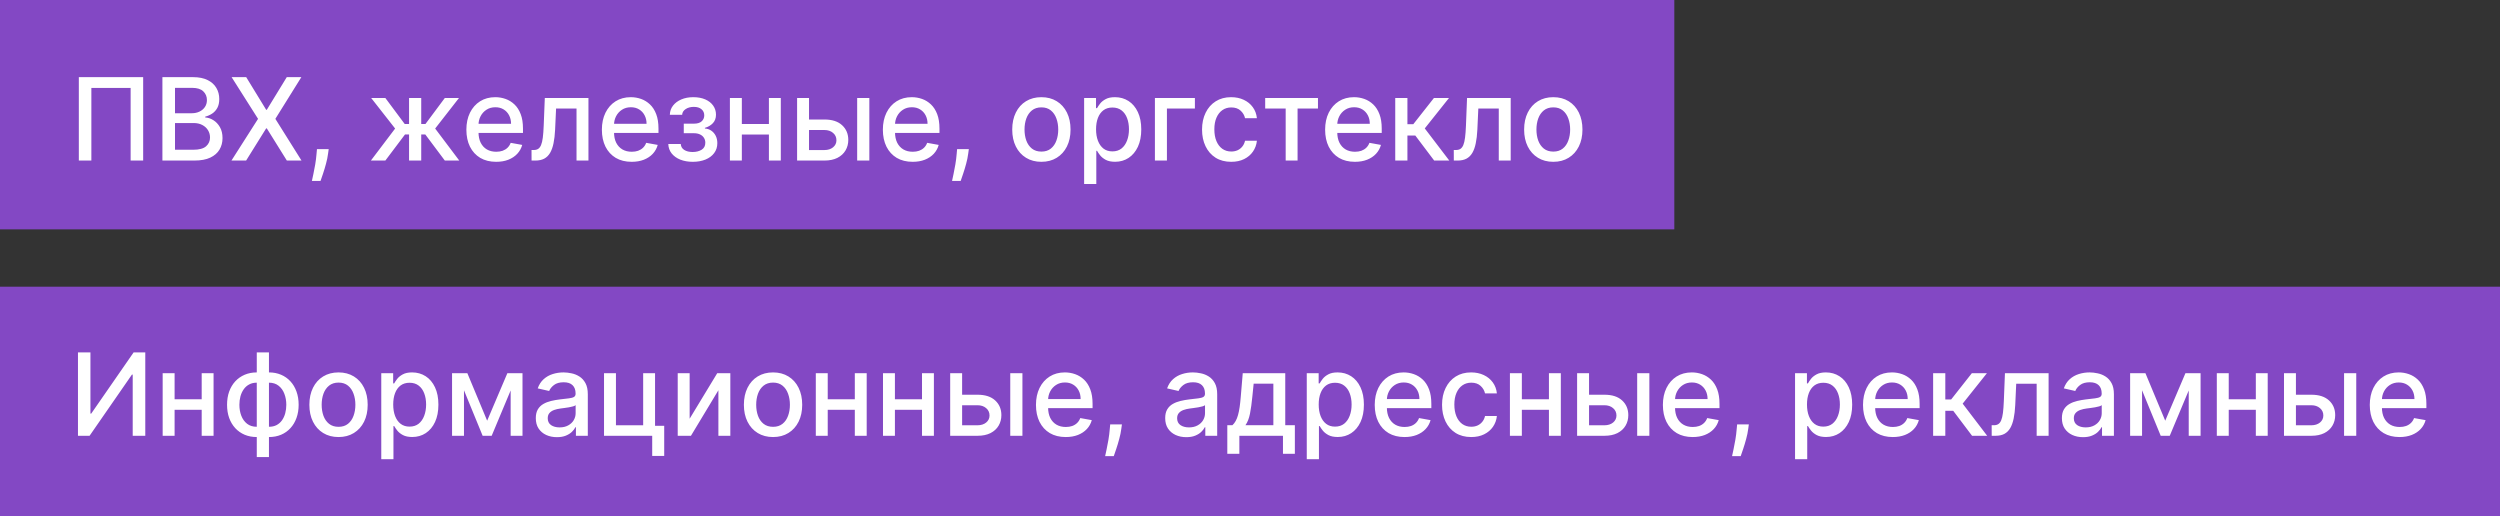 <?xml version="1.0" encoding="UTF-8"?> <svg xmlns="http://www.w3.org/2000/svg" width="218" height="45" viewBox="0 0 218 45" fill="none"><rect x="0" y="0" width="218" height="45" fill="#333333" stroke="none"/><rect width="146" height="20" fill="#8348C4"></rect><rect y="25" width="218" height="20" fill="#8348C4"></rect><path d="M12.484 6.727V14H11.391V7.665H7.967V14H6.874V6.727H12.484ZM14.162 14V6.727H16.826C17.342 6.727 17.769 6.812 18.108 6.983C18.446 7.151 18.7 7.38 18.867 7.668C19.036 7.955 19.12 8.278 19.12 8.638C19.12 8.941 19.064 9.197 18.953 9.405C18.841 9.611 18.692 9.777 18.505 9.902C18.321 10.025 18.117 10.115 17.895 10.172V10.243C18.136 10.255 18.372 10.333 18.601 10.477C18.833 10.619 19.025 10.822 19.177 11.085C19.328 11.347 19.404 11.667 19.404 12.043C19.404 12.415 19.316 12.749 19.141 13.045C18.968 13.338 18.701 13.572 18.338 13.744C17.976 13.915 17.513 14 16.95 14H14.162ZM15.26 13.059H16.843C17.369 13.059 17.745 12.957 17.973 12.754C18.2 12.55 18.314 12.296 18.314 11.99C18.314 11.76 18.256 11.55 18.14 11.358C18.024 11.166 17.858 11.014 17.642 10.9C17.429 10.786 17.176 10.729 16.883 10.729H15.26V13.059ZM15.26 9.874H16.73C16.976 9.874 17.197 9.826 17.394 9.732C17.593 9.637 17.75 9.504 17.866 9.334C17.985 9.161 18.044 8.957 18.044 8.723C18.044 8.422 17.938 8.17 17.728 7.967C17.517 7.763 17.194 7.661 16.758 7.661H15.26V9.874ZM21.469 6.727L23.209 9.572H23.266L25.006 6.727H26.277L24.011 10.364L26.291 14H25.013L23.266 11.195H23.209L21.462 14H20.183L22.502 10.364L20.197 6.727H21.469ZM28.662 13.006L28.608 13.393C28.573 13.677 28.512 13.973 28.427 14.28C28.344 14.591 28.258 14.878 28.168 15.143C28.08 15.409 28.008 15.619 27.951 15.776H27.198C27.229 15.629 27.272 15.43 27.326 15.179C27.381 14.93 27.434 14.652 27.486 14.345C27.538 14.037 27.577 13.723 27.603 13.403L27.639 13.006H28.662ZM32.342 14L34.455 11.209L32.367 8.545H33.603L35.29 10.811H35.67V8.545H36.731V10.811H37.101L38.788 8.545H40.023L37.946 11.209L40.048 14H38.788L37.087 11.727H36.731V14H35.67V11.727H35.315L33.603 14H32.342ZM43.264 14.11C42.726 14.11 42.264 13.995 41.875 13.766C41.489 13.534 41.191 13.208 40.98 12.789C40.772 12.368 40.668 11.874 40.668 11.308C40.668 10.749 40.772 10.257 40.98 9.831C41.191 9.405 41.485 9.072 41.861 8.833C42.24 8.594 42.683 8.474 43.189 8.474C43.497 8.474 43.795 8.525 44.084 8.627C44.373 8.729 44.632 8.889 44.862 9.107C45.092 9.324 45.273 9.607 45.405 9.955C45.538 10.301 45.604 10.721 45.604 11.216V11.592H41.268V10.797H44.564C44.564 10.518 44.507 10.27 44.393 10.055C44.279 9.837 44.12 9.665 43.914 9.54C43.71 9.414 43.471 9.352 43.196 9.352C42.898 9.352 42.638 9.425 42.415 9.572C42.195 9.716 42.025 9.906 41.904 10.14C41.785 10.372 41.726 10.624 41.726 10.896V11.518C41.726 11.882 41.79 12.193 41.918 12.448C42.048 12.704 42.229 12.899 42.461 13.034C42.693 13.167 42.964 13.233 43.275 13.233C43.476 13.233 43.659 13.204 43.825 13.148C43.991 13.088 44.134 13.001 44.255 12.885C44.375 12.769 44.468 12.626 44.532 12.455L45.537 12.636C45.456 12.932 45.312 13.191 45.103 13.414C44.897 13.634 44.638 13.806 44.326 13.929C44.016 14.05 43.662 14.11 43.264 14.11ZM46.352 14L46.349 13.08H46.544C46.696 13.08 46.822 13.048 46.924 12.984C47.028 12.918 47.114 12.807 47.18 12.651C47.246 12.494 47.297 12.279 47.333 12.004C47.368 11.727 47.394 11.379 47.411 10.96L47.507 8.545H51.313V14H50.273V9.462H48.49L48.405 11.315C48.384 11.765 48.337 12.158 48.267 12.494C48.198 12.831 48.097 13.111 47.965 13.336C47.832 13.559 47.662 13.725 47.453 13.837C47.245 13.945 46.992 14 46.693 14H46.352ZM55.08 14.11C54.543 14.11 54.08 13.995 53.692 13.766C53.306 13.534 53.008 13.208 52.797 12.789C52.589 12.368 52.484 11.874 52.484 11.308C52.484 10.749 52.589 10.257 52.797 9.831C53.008 9.405 53.301 9.072 53.678 8.833C54.056 8.594 54.499 8.474 55.006 8.474C55.313 8.474 55.612 8.525 55.901 8.627C56.189 8.729 56.449 8.889 56.678 9.107C56.908 9.324 57.089 9.607 57.222 9.955C57.354 10.301 57.42 10.721 57.42 11.216V11.592H53.084V10.797H56.38C56.38 10.518 56.323 10.27 56.209 10.055C56.096 9.837 55.936 9.665 55.73 9.54C55.526 9.414 55.287 9.352 55.013 9.352C54.715 9.352 54.454 9.425 54.231 9.572C54.011 9.716 53.841 9.906 53.72 10.14C53.602 10.372 53.543 10.624 53.543 10.896V11.518C53.543 11.882 53.606 12.193 53.734 12.448C53.865 12.704 54.046 12.899 54.278 13.034C54.51 13.167 54.781 13.233 55.091 13.233C55.292 13.233 55.476 13.204 55.641 13.148C55.807 13.088 55.95 13.001 56.071 12.885C56.192 12.769 56.284 12.626 56.348 12.455L57.353 12.636C57.273 12.932 57.128 13.191 56.92 13.414C56.714 13.634 56.455 13.806 56.142 13.929C55.832 14.05 55.478 14.11 55.08 14.11ZM58.275 12.558H59.362C59.376 12.781 59.477 12.952 59.664 13.073C59.853 13.194 60.098 13.254 60.399 13.254C60.704 13.254 60.965 13.189 61.18 13.059C61.396 12.926 61.503 12.722 61.503 12.445C61.503 12.279 61.462 12.134 61.379 12.011C61.299 11.886 61.184 11.789 61.035 11.72C60.888 11.652 60.714 11.617 60.513 11.617H59.625V10.783H60.513C60.813 10.783 61.038 10.714 61.187 10.577C61.337 10.439 61.411 10.268 61.411 10.062C61.411 9.839 61.331 9.661 61.17 9.526C61.011 9.388 60.79 9.32 60.505 9.32C60.217 9.32 59.976 9.385 59.785 9.515C59.593 9.643 59.492 9.808 59.483 10.012H58.41C58.417 9.707 58.51 9.439 58.687 9.21C58.867 8.978 59.109 8.798 59.412 8.67C59.717 8.54 60.064 8.474 60.452 8.474C60.857 8.474 61.207 8.54 61.503 8.67C61.799 8.8 62.028 8.98 62.189 9.21C62.352 9.439 62.434 9.703 62.434 10.001C62.434 10.302 62.344 10.548 62.164 10.74C61.986 10.93 61.754 11.066 61.468 11.148V11.205C61.679 11.22 61.866 11.283 62.029 11.397C62.192 11.511 62.32 11.661 62.413 11.848C62.505 12.035 62.551 12.247 62.551 12.484C62.551 12.818 62.459 13.106 62.274 13.35C62.092 13.594 61.838 13.782 61.514 13.915C61.192 14.045 60.824 14.11 60.41 14.11C60.007 14.11 59.646 14.047 59.327 13.922C59.009 13.794 58.757 13.614 58.57 13.382C58.386 13.15 58.287 12.876 58.275 12.558ZM67.344 10.815V11.734H64.39V10.815H67.344ZM64.688 8.545V14H63.647V8.545H64.688ZM68.086 8.545V14H67.049V8.545H68.086ZM70.306 10.421H71.89C72.557 10.421 73.071 10.586 73.431 10.918C73.791 11.249 73.971 11.676 73.971 12.2C73.971 12.54 73.89 12.847 73.729 13.119C73.568 13.392 73.332 13.607 73.022 13.766C72.712 13.922 72.335 14 71.89 14H69.507V8.545H70.547V13.084H71.89C72.195 13.084 72.446 13.005 72.642 12.846C72.839 12.685 72.937 12.48 72.937 12.232C72.937 11.969 72.839 11.755 72.642 11.589C72.446 11.421 72.195 11.337 71.89 11.337H70.306V10.421ZM74.745 14V8.545H75.806V14H74.745ZM79.582 14.11C79.045 14.11 78.582 13.995 78.194 13.766C77.808 13.534 77.51 13.208 77.299 12.789C77.091 12.368 76.986 11.874 76.986 11.308C76.986 10.749 77.091 10.257 77.299 9.831C77.51 9.405 77.803 9.072 78.18 8.833C78.558 8.594 79.001 8.474 79.508 8.474C79.815 8.474 80.114 8.525 80.403 8.627C80.691 8.729 80.951 8.889 81.18 9.107C81.41 9.324 81.591 9.607 81.724 9.955C81.856 10.301 81.922 10.721 81.922 11.216V11.592H77.587V10.797H80.882C80.882 10.518 80.825 10.27 80.712 10.055C80.598 9.837 80.438 9.665 80.232 9.54C80.028 9.414 79.789 9.352 79.515 9.352C79.216 9.352 78.956 9.425 78.734 9.572C78.513 9.716 78.343 9.906 78.222 10.14C78.104 10.372 78.045 10.624 78.045 10.896V11.518C78.045 11.882 78.109 12.193 78.236 12.448C78.367 12.704 78.548 12.899 78.78 13.034C79.012 13.167 79.283 13.233 79.593 13.233C79.794 13.233 79.978 13.204 80.143 13.148C80.309 13.088 80.452 13.001 80.573 12.885C80.694 12.769 80.786 12.626 80.85 12.455L81.855 12.636C81.774 12.932 81.63 13.191 81.422 13.414C81.216 13.634 80.957 13.806 80.644 13.929C80.334 14.05 79.98 14.11 79.582 14.11ZM84.482 13.006L84.429 13.393C84.393 13.677 84.333 13.973 84.248 14.28C84.165 14.591 84.078 14.878 83.988 15.143C83.901 15.409 83.829 15.619 83.772 15.776H83.019C83.05 15.629 83.092 15.43 83.147 15.179C83.201 14.93 83.254 14.652 83.306 14.345C83.359 14.037 83.398 13.723 83.424 13.403L83.459 13.006H84.482ZM90.808 14.11C90.297 14.11 89.851 13.993 89.469 13.758C89.088 13.524 88.792 13.196 88.582 12.775C88.371 12.354 88.266 11.861 88.266 11.298C88.266 10.732 88.371 10.237 88.582 9.813C88.792 9.389 89.088 9.06 89.469 8.826C89.851 8.592 90.297 8.474 90.808 8.474C91.32 8.474 91.766 8.592 92.147 8.826C92.528 9.06 92.824 9.389 93.035 9.813C93.246 10.237 93.351 10.732 93.351 11.298C93.351 11.861 93.246 12.354 93.035 12.775C92.824 13.196 92.528 13.524 92.147 13.758C91.766 13.993 91.32 14.11 90.808 14.11ZM90.812 13.219C91.143 13.219 91.418 13.131 91.636 12.956C91.853 12.781 92.014 12.548 92.119 12.256C92.225 11.965 92.278 11.644 92.278 11.294C92.278 10.946 92.225 10.626 92.119 10.335C92.014 10.042 91.853 9.806 91.636 9.629C91.418 9.451 91.143 9.362 90.812 9.362C90.478 9.362 90.201 9.451 89.981 9.629C89.763 9.806 89.601 10.042 89.494 10.335C89.39 10.626 89.338 10.946 89.338 11.294C89.338 11.644 89.39 11.965 89.494 12.256C89.601 12.548 89.763 12.781 89.981 12.956C90.201 13.131 90.478 13.219 90.812 13.219ZM94.536 16.046V8.545H95.573V9.43H95.662C95.723 9.316 95.812 9.185 95.928 9.036C96.044 8.886 96.205 8.756 96.411 8.645C96.617 8.531 96.889 8.474 97.228 8.474C97.668 8.474 98.061 8.586 98.407 8.808C98.752 9.031 99.023 9.352 99.22 9.771C99.419 10.19 99.518 10.694 99.518 11.283C99.518 11.873 99.42 12.378 99.224 12.8C99.027 13.219 98.757 13.542 98.414 13.769C98.071 13.994 97.679 14.107 97.239 14.107C96.907 14.107 96.636 14.051 96.425 13.94C96.217 13.828 96.054 13.698 95.935 13.549C95.817 13.4 95.726 13.267 95.662 13.151H95.598V16.046H94.536ZM95.576 11.273C95.576 11.656 95.632 11.992 95.743 12.281C95.855 12.57 96.016 12.796 96.226 12.96C96.437 13.12 96.695 13.201 97.001 13.201C97.318 13.201 97.583 13.117 97.796 12.949C98.009 12.778 98.17 12.548 98.279 12.256C98.39 11.965 98.446 11.637 98.446 11.273C98.446 10.913 98.391 10.59 98.282 10.303C98.176 10.017 98.015 9.791 97.799 9.625C97.587 9.459 97.32 9.376 97.001 9.376C96.693 9.376 96.432 9.456 96.219 9.614C96.009 9.773 95.849 9.994 95.74 10.278C95.631 10.562 95.576 10.894 95.576 11.273ZM104.195 8.545V9.462H101.756V14H100.708V8.545H104.195ZM107.361 14.11C106.833 14.11 106.378 13.991 105.997 13.751C105.619 13.51 105.327 13.177 105.124 12.754C104.92 12.33 104.818 11.845 104.818 11.298C104.818 10.744 104.923 10.255 105.131 9.831C105.339 9.405 105.633 9.072 106.012 8.833C106.39 8.594 106.837 8.474 107.35 8.474C107.765 8.474 108.134 8.551 108.458 8.705C108.783 8.857 109.044 9.07 109.243 9.344C109.444 9.619 109.564 9.94 109.602 10.307H108.568C108.512 10.051 108.381 9.831 108.178 9.646C107.977 9.462 107.707 9.369 107.368 9.369C107.072 9.369 106.813 9.447 106.59 9.604C106.37 9.758 106.199 9.978 106.075 10.264C105.952 10.548 105.891 10.884 105.891 11.273C105.891 11.671 105.951 12.014 106.072 12.303C106.193 12.591 106.363 12.815 106.583 12.974C106.806 13.132 107.067 13.212 107.368 13.212C107.569 13.212 107.752 13.175 107.915 13.102C108.081 13.026 108.219 12.918 108.33 12.778C108.444 12.639 108.523 12.471 108.568 12.274H109.602C109.564 12.627 109.449 12.942 109.257 13.219C109.066 13.496 108.809 13.713 108.487 13.872C108.167 14.031 107.792 14.11 107.361 14.11ZM110.324 9.462V8.545H114.927V9.462H113.148V14H112.111V9.462H110.324ZM118.147 14.11C117.609 14.11 117.146 13.995 116.758 13.766C116.372 13.534 116.074 13.208 115.863 12.789C115.655 12.368 115.551 11.874 115.551 11.308C115.551 10.749 115.655 10.257 115.863 9.831C116.074 9.405 116.368 9.072 116.744 8.833C117.123 8.594 117.565 8.474 118.072 8.474C118.38 8.474 118.678 8.525 118.967 8.627C119.256 8.729 119.515 8.889 119.745 9.107C119.974 9.324 120.155 9.607 120.288 9.955C120.421 10.301 120.487 10.721 120.487 11.216V11.592H116.151V10.797H119.446C119.446 10.518 119.39 10.27 119.276 10.055C119.162 9.837 119.002 9.665 118.797 9.54C118.593 9.414 118.354 9.352 118.079 9.352C117.781 9.352 117.52 9.425 117.298 9.572C117.078 9.716 116.907 9.906 116.787 10.14C116.668 10.372 116.609 10.624 116.609 10.896V11.518C116.609 11.882 116.673 12.193 116.801 12.448C116.931 12.704 117.112 12.899 117.344 13.034C117.576 13.167 117.847 13.233 118.157 13.233C118.359 13.233 118.542 13.204 118.708 13.148C118.873 13.088 119.017 13.001 119.137 12.885C119.258 12.769 119.35 12.626 119.414 12.455L120.419 12.636C120.339 12.932 120.194 13.191 119.986 13.414C119.78 13.634 119.521 13.806 119.208 13.929C118.898 14.05 118.544 14.11 118.147 14.11ZM121.665 14V8.545H122.727V10.832H123.238L125.039 8.545H126.352L124.24 11.198L126.377 14H125.06L123.416 11.82H122.727V14H121.665ZM126.772 14L126.769 13.08H126.964C127.116 13.08 127.242 13.048 127.344 12.984C127.448 12.918 127.533 12.807 127.6 12.651C127.666 12.494 127.717 12.279 127.752 12.004C127.788 11.727 127.814 11.379 127.831 10.96L127.926 8.545H131.733V14H130.693V9.462H128.91L128.825 11.315C128.804 11.765 128.757 12.158 128.686 12.494C128.618 12.831 128.517 13.111 128.385 13.336C128.252 13.559 128.082 13.725 127.873 13.837C127.665 13.945 127.412 14 127.113 14H126.772ZM135.447 14.11C134.936 14.11 134.489 13.993 134.108 13.758C133.727 13.524 133.431 13.196 133.22 12.775C133.01 12.354 132.904 11.861 132.904 11.298C132.904 10.732 133.01 10.237 133.22 9.813C133.431 9.389 133.727 9.06 134.108 8.826C134.489 8.592 134.936 8.474 135.447 8.474C135.958 8.474 136.405 8.592 136.786 8.826C137.167 9.06 137.463 9.389 137.673 9.813C137.884 10.237 137.99 10.732 137.99 11.298C137.99 11.861 137.884 12.354 137.673 12.775C137.463 13.196 137.167 13.524 136.786 13.758C136.405 13.993 135.958 14.11 135.447 14.11ZM135.45 13.219C135.782 13.219 136.057 13.131 136.274 12.956C136.492 12.781 136.653 12.548 136.757 12.256C136.864 11.965 136.917 11.644 136.917 11.294C136.917 10.946 136.864 10.626 136.757 10.335C136.653 10.042 136.492 9.806 136.274 9.629C136.057 9.451 135.782 9.362 135.45 9.362C135.117 9.362 134.84 9.451 134.619 9.629C134.402 9.806 134.24 10.042 134.133 10.335C134.029 10.626 133.977 10.946 133.977 11.294C133.977 11.644 134.029 11.965 134.133 12.256C134.24 12.548 134.402 12.781 134.619 12.956C134.84 13.131 135.117 13.219 135.45 13.219Z" fill="white"></path><path d="M6.799 30.727H7.886V36.068H7.953L11.653 30.727H12.669V38H11.572V32.666H11.504L7.811 38H6.799V30.727ZM17.881 34.815V35.734H14.927V34.815H17.881ZM15.225 32.545V38H14.184V32.545H15.225ZM18.623 32.545V38H17.587V32.545H18.623ZM22.391 39.857V30.727H23.453V39.857H22.391ZM22.391 38.11C22.005 38.11 21.654 38.044 21.337 37.911C21.019 37.776 20.746 37.584 20.516 37.336C20.287 37.087 20.109 36.79 19.983 36.445C19.86 36.099 19.799 35.717 19.799 35.298C19.799 34.874 19.86 34.489 19.983 34.144C20.109 33.798 20.287 33.501 20.516 33.252C20.746 33.004 21.019 32.812 21.337 32.677C21.654 32.542 22.005 32.474 22.391 32.474H22.654V38.11H22.391ZM22.391 37.215H22.54V33.369H22.391C22.136 33.369 21.913 33.421 21.724 33.526C21.534 33.627 21.377 33.768 21.251 33.948C21.126 34.126 21.031 34.331 20.967 34.562C20.906 34.794 20.875 35.039 20.875 35.298C20.875 35.643 20.93 35.962 21.042 36.253C21.153 36.542 21.321 36.775 21.546 36.952C21.771 37.128 22.053 37.215 22.391 37.215ZM23.453 38.11H23.187V32.474H23.453C23.839 32.474 24.19 32.542 24.508 32.677C24.825 32.812 25.097 33.004 25.324 33.252C25.554 33.501 25.73 33.798 25.854 34.144C25.979 34.489 26.042 34.874 26.042 35.298C26.042 35.717 25.979 36.099 25.854 36.445C25.73 36.79 25.554 37.087 25.324 37.336C25.097 37.584 24.825 37.776 24.508 37.911C24.19 38.044 23.839 38.11 23.453 38.11ZM23.453 37.215C23.709 37.215 23.931 37.166 24.121 37.066C24.31 36.964 24.467 36.825 24.593 36.647C24.718 36.467 24.812 36.262 24.873 36.033C24.935 35.801 24.966 35.556 24.966 35.298C24.966 34.954 24.91 34.637 24.799 34.346C24.69 34.052 24.523 33.817 24.298 33.639C24.073 33.459 23.791 33.369 23.453 33.369H23.3V37.215H23.453ZM29.519 38.11C29.008 38.11 28.562 37.993 28.18 37.758C27.799 37.524 27.503 37.196 27.293 36.775C27.082 36.353 26.977 35.861 26.977 35.298C26.977 34.732 27.082 34.237 27.293 33.813C27.503 33.389 27.799 33.06 28.18 32.826C28.562 32.592 29.008 32.474 29.519 32.474C30.03 32.474 30.477 32.592 30.858 32.826C31.239 33.06 31.535 33.389 31.746 33.813C31.956 34.237 32.062 34.732 32.062 35.298C32.062 35.861 31.956 36.353 31.746 36.775C31.535 37.196 31.239 37.524 30.858 37.758C30.477 37.993 30.03 38.11 29.519 38.11ZM29.523 37.219C29.854 37.219 30.129 37.131 30.347 36.956C30.564 36.781 30.725 36.548 30.829 36.256C30.936 35.965 30.989 35.644 30.989 35.294C30.989 34.946 30.936 34.626 30.829 34.335C30.725 34.042 30.564 33.806 30.347 33.629C30.129 33.451 29.854 33.362 29.523 33.362C29.189 33.362 28.912 33.451 28.692 33.629C28.474 33.806 28.312 34.042 28.205 34.335C28.101 34.626 28.049 34.946 28.049 35.294C28.049 35.644 28.101 35.965 28.205 36.256C28.312 36.548 28.474 36.781 28.692 36.956C28.912 37.131 29.189 37.219 29.523 37.219ZM33.247 40.045V32.545H34.284V33.43H34.373C34.434 33.316 34.523 33.185 34.639 33.035C34.755 32.886 34.916 32.756 35.122 32.645C35.328 32.531 35.6 32.474 35.939 32.474C36.379 32.474 36.772 32.586 37.118 32.808C37.463 33.031 37.734 33.352 37.931 33.771C38.13 34.19 38.229 34.694 38.229 35.283C38.229 35.873 38.131 36.378 37.934 36.8C37.738 37.219 37.468 37.542 37.125 37.769C36.782 37.994 36.39 38.106 35.949 38.106C35.618 38.106 35.347 38.051 35.136 37.94C34.928 37.828 34.764 37.698 34.646 37.549C34.528 37.4 34.437 37.267 34.373 37.151H34.309V40.045H33.247ZM34.288 35.273C34.288 35.656 34.343 35.992 34.454 36.281C34.566 36.57 34.727 36.796 34.937 36.959C35.148 37.12 35.406 37.201 35.712 37.201C36.029 37.201 36.294 37.117 36.507 36.949C36.72 36.778 36.881 36.548 36.99 36.256C37.101 35.965 37.157 35.637 37.157 35.273C37.157 34.913 37.102 34.59 36.993 34.303C36.887 34.017 36.726 33.791 36.511 33.625C36.297 33.459 36.031 33.376 35.712 33.376C35.404 33.376 35.143 33.456 34.93 33.614C34.719 33.773 34.56 33.994 34.451 34.278C34.342 34.562 34.288 34.894 34.288 35.273ZM42.48 36.686L44.241 32.545H45.157L42.874 38H42.086L39.849 32.545H40.754L42.48 36.686ZM40.459 32.545V38H39.419V32.545H40.459ZM44.529 38V32.545H45.562V38H44.529ZM48.565 38.121C48.219 38.121 47.907 38.057 47.627 37.929C47.348 37.799 47.127 37.611 46.963 37.364C46.802 37.118 46.722 36.816 46.722 36.459C46.722 36.151 46.781 35.898 46.899 35.699C47.018 35.5 47.178 35.343 47.379 35.227C47.58 35.111 47.805 35.023 48.053 34.964C48.302 34.905 48.555 34.86 48.813 34.829C49.14 34.791 49.405 34.76 49.609 34.736C49.812 34.711 49.96 34.669 50.053 34.612C50.145 34.555 50.191 34.463 50.191 34.335V34.31C50.191 34 50.104 33.76 49.928 33.59C49.756 33.419 49.498 33.334 49.154 33.334C48.797 33.334 48.515 33.413 48.309 33.572C48.105 33.728 47.965 33.902 47.886 34.094L46.889 33.867C47.007 33.535 47.18 33.267 47.407 33.064C47.637 32.858 47.901 32.709 48.199 32.617C48.497 32.522 48.811 32.474 49.14 32.474C49.358 32.474 49.589 32.501 49.833 32.553C50.079 32.602 50.308 32.695 50.522 32.83C50.737 32.965 50.913 33.157 51.051 33.408C51.188 33.657 51.257 33.98 51.257 34.378V38H50.22V37.254H50.177C50.108 37.392 50.005 37.526 49.868 37.659C49.731 37.792 49.554 37.902 49.339 37.989C49.123 38.077 48.865 38.121 48.565 38.121ZM48.796 37.269C49.089 37.269 49.34 37.211 49.548 37.094C49.759 36.978 49.919 36.827 50.028 36.64C50.139 36.45 50.195 36.248 50.195 36.033V35.33C50.157 35.367 50.084 35.403 49.975 35.436C49.868 35.467 49.746 35.494 49.609 35.518C49.471 35.539 49.338 35.559 49.208 35.578C49.077 35.595 48.968 35.609 48.881 35.621C48.675 35.647 48.487 35.691 48.316 35.752C48.148 35.814 48.013 35.903 47.911 36.019C47.812 36.132 47.762 36.284 47.762 36.473C47.762 36.736 47.859 36.935 48.053 37.07C48.248 37.202 48.495 37.269 48.796 37.269ZM57.12 32.545V37.13H57.919V39.758H56.872V38H52.671V32.545H53.711V37.084H56.084V32.545H57.12ZM60.137 36.512L62.541 32.545H63.685V38H62.644V34.03L60.251 38H59.097V32.545H60.137V36.512ZM67.41 38.11C66.898 38.11 66.452 37.993 66.071 37.758C65.69 37.524 65.394 37.196 65.183 36.775C64.972 36.353 64.867 35.861 64.867 35.298C64.867 34.732 64.972 34.237 65.183 33.813C65.394 33.389 65.69 33.06 66.071 32.826C66.452 32.592 66.898 32.474 67.41 32.474C67.921 32.474 68.367 32.592 68.749 32.826C69.13 33.06 69.426 33.389 69.636 33.813C69.847 34.237 69.952 34.732 69.952 35.298C69.952 35.861 69.847 36.353 69.636 36.775C69.426 37.196 69.13 37.524 68.749 37.758C68.367 37.993 67.921 38.11 67.41 38.11ZM67.413 37.219C67.745 37.219 68.019 37.131 68.237 36.956C68.455 36.781 68.616 36.548 68.72 36.256C68.827 35.965 68.88 35.644 68.88 35.294C68.88 34.946 68.827 34.626 68.72 34.335C68.616 34.042 68.455 33.806 68.237 33.629C68.019 33.451 67.745 33.362 67.413 33.362C67.079 33.362 66.803 33.451 66.582 33.629C66.365 33.806 66.202 34.042 66.096 34.335C65.992 34.626 65.94 34.946 65.94 35.294C65.94 35.644 65.992 35.965 66.096 36.256C66.202 36.548 66.365 36.781 66.582 36.956C66.803 37.131 67.079 37.219 67.413 37.219ZM74.834 34.815V35.734H71.88V34.815H74.834ZM72.178 32.545V38H71.138V32.545H72.178ZM75.576 32.545V38H74.54V32.545H75.576ZM80.694 34.815V35.734H77.739V34.815H80.694ZM78.037 32.545V38H76.997V32.545H78.037ZM81.436 32.545V38H80.399V32.545H81.436ZM83.655 34.42H85.239C85.907 34.42 86.421 34.586 86.78 34.918C87.14 35.249 87.32 35.676 87.32 36.2C87.32 36.541 87.24 36.847 87.079 37.119C86.918 37.392 86.682 37.607 86.372 37.766C86.062 37.922 85.684 38 85.239 38H82.856V32.545H83.897V37.084H85.239C85.545 37.084 85.796 37.005 85.992 36.846C86.189 36.685 86.287 36.48 86.287 36.231C86.287 35.969 86.189 35.755 85.992 35.589C85.796 35.421 85.545 35.337 85.239 35.337H83.655V34.42ZM88.094 38V32.545H89.156V38H88.094ZM92.932 38.11C92.394 38.11 91.932 37.995 91.543 37.766C91.157 37.534 90.859 37.208 90.648 36.789C90.44 36.368 90.336 35.874 90.336 35.308C90.336 34.749 90.44 34.257 90.648 33.831C90.859 33.405 91.153 33.072 91.529 32.833C91.908 32.594 92.351 32.474 92.857 32.474C93.165 32.474 93.463 32.525 93.752 32.627C94.041 32.729 94.3 32.889 94.53 33.106C94.76 33.324 94.941 33.607 95.073 33.955C95.206 34.301 95.272 34.721 95.272 35.216V35.592H90.936V34.797H94.231C94.231 34.517 94.175 34.27 94.061 34.055C93.947 33.837 93.788 33.665 93.582 33.54C93.378 33.414 93.139 33.352 92.864 33.352C92.566 33.352 92.306 33.425 92.083 33.572C91.863 33.716 91.692 33.906 91.572 34.14C91.453 34.372 91.394 34.624 91.394 34.896V35.518C91.394 35.882 91.458 36.193 91.586 36.448C91.716 36.704 91.897 36.899 92.129 37.034C92.361 37.167 92.632 37.233 92.942 37.233C93.144 37.233 93.327 37.205 93.493 37.148C93.659 37.089 93.802 37.001 93.923 36.885C94.043 36.769 94.136 36.626 94.2 36.455L95.204 36.636C95.124 36.932 94.98 37.191 94.771 37.414C94.565 37.634 94.306 37.806 93.994 37.929C93.683 38.05 93.329 38.11 92.932 38.11ZM97.832 37.006L97.778 37.393C97.743 37.677 97.682 37.973 97.597 38.281C97.514 38.591 97.428 38.878 97.338 39.144C97.25 39.409 97.178 39.619 97.121 39.776H96.368C96.399 39.629 96.442 39.43 96.496 39.179C96.551 38.93 96.604 38.652 96.656 38.344C96.708 38.037 96.747 37.723 96.773 37.403L96.809 37.006H97.832ZM103.448 38.121C103.102 38.121 102.789 38.057 102.51 37.929C102.231 37.799 102.009 37.611 101.846 37.364C101.685 37.118 101.605 36.816 101.605 36.459C101.605 36.151 101.664 35.898 101.782 35.699C101.901 35.5 102.06 35.343 102.262 35.227C102.463 35.111 102.688 35.023 102.936 34.964C103.185 34.905 103.438 34.86 103.696 34.829C104.023 34.791 104.288 34.76 104.492 34.736C104.695 34.711 104.843 34.669 104.936 34.612C105.028 34.555 105.074 34.463 105.074 34.335V34.31C105.074 34 104.986 33.76 104.811 33.59C104.638 33.419 104.38 33.334 104.037 33.334C103.68 33.334 103.398 33.413 103.192 33.572C102.988 33.728 102.847 33.902 102.769 34.094L101.771 33.867C101.89 33.535 102.063 33.267 102.29 33.064C102.52 32.858 102.784 32.709 103.082 32.617C103.38 32.522 103.694 32.474 104.023 32.474C104.241 32.474 104.472 32.501 104.715 32.553C104.962 32.602 105.191 32.695 105.404 32.83C105.62 32.965 105.796 33.157 105.933 33.408C106.071 33.657 106.139 33.98 106.139 34.378V38H105.102V37.254H105.06C104.991 37.392 104.888 37.526 104.751 37.659C104.614 37.792 104.437 37.902 104.222 37.989C104.006 38.077 103.748 38.121 103.448 38.121ZM103.678 37.269C103.972 37.269 104.223 37.211 104.431 37.094C104.642 36.978 104.802 36.827 104.911 36.64C105.022 36.45 105.078 36.248 105.078 36.033V35.33C105.04 35.367 104.966 35.403 104.857 35.436C104.751 35.467 104.629 35.494 104.492 35.518C104.354 35.539 104.221 35.559 104.09 35.578C103.96 35.595 103.851 35.609 103.764 35.621C103.558 35.647 103.369 35.691 103.199 35.752C103.031 35.814 102.896 35.903 102.794 36.019C102.695 36.132 102.645 36.284 102.645 36.473C102.645 36.736 102.742 36.935 102.936 37.07C103.13 37.202 103.378 37.269 103.678 37.269ZM107.021 39.573V37.08H107.465C107.578 36.976 107.674 36.852 107.752 36.707C107.833 36.563 107.9 36.391 107.955 36.193C108.012 35.994 108.059 35.762 108.097 35.496C108.135 35.229 108.168 34.923 108.196 34.58L108.367 32.545H112.074V37.08H112.912V39.573H111.875V38H108.072V39.573H107.021ZM108.601 37.08H111.037V33.455H109.319L109.205 34.58C109.15 35.153 109.082 35.65 108.999 36.072C108.916 36.491 108.783 36.827 108.601 37.08ZM113.95 40.045V32.545H114.987V33.43H115.076C115.137 33.316 115.226 33.185 115.342 33.035C115.458 32.886 115.619 32.756 115.825 32.645C116.031 32.531 116.303 32.474 116.642 32.474C117.082 32.474 117.475 32.586 117.821 32.808C118.166 33.031 118.438 33.352 118.634 33.771C118.833 34.19 118.932 34.694 118.932 35.283C118.932 35.873 118.834 36.378 118.638 36.8C118.441 37.219 118.171 37.542 117.828 37.769C117.485 37.994 117.093 38.106 116.653 38.106C116.321 38.106 116.05 38.051 115.839 37.94C115.631 37.828 115.468 37.698 115.349 37.549C115.231 37.4 115.14 37.267 115.076 37.151H115.012V40.045H113.95ZM114.991 35.273C114.991 35.656 115.046 35.992 115.157 36.281C115.269 36.57 115.43 36.796 115.64 36.959C115.851 37.12 116.109 37.201 116.415 37.201C116.732 37.201 116.997 37.117 117.21 36.949C117.423 36.778 117.584 36.548 117.693 36.256C117.804 35.965 117.86 35.637 117.86 35.273C117.86 34.913 117.805 34.59 117.697 34.303C117.59 34.017 117.429 33.791 117.214 33.625C117.001 33.459 116.734 33.376 116.415 33.376C116.107 33.376 115.846 33.456 115.633 33.614C115.423 33.773 115.263 33.994 115.154 34.278C115.045 34.562 114.991 34.894 114.991 35.273ZM122.473 38.11C121.935 38.11 121.473 37.995 121.084 37.766C120.698 37.534 120.4 37.208 120.189 36.789C119.981 36.368 119.877 35.874 119.877 35.308C119.877 34.749 119.981 34.257 120.189 33.831C120.4 33.405 120.694 33.072 121.07 32.833C121.449 32.594 121.892 32.474 122.398 32.474C122.706 32.474 123.004 32.525 123.293 32.627C123.582 32.729 123.841 32.889 124.071 33.106C124.3 33.324 124.482 33.607 124.614 33.955C124.747 34.301 124.813 34.721 124.813 35.216V35.592H120.477V34.797H123.773C123.773 34.517 123.716 34.27 123.602 34.055C123.488 33.837 123.329 33.665 123.123 33.54C122.919 33.414 122.68 33.352 122.405 33.352C122.107 33.352 121.847 33.425 121.624 33.572C121.404 33.716 121.233 33.906 121.113 34.14C120.994 34.372 120.935 34.624 120.935 34.896V35.518C120.935 35.882 120.999 36.193 121.127 36.448C121.257 36.704 121.438 36.899 121.67 37.034C121.902 37.167 122.173 37.233 122.483 37.233C122.685 37.233 122.868 37.205 123.034 37.148C123.2 37.089 123.343 37.001 123.464 36.885C123.584 36.769 123.677 36.626 123.741 36.455L124.746 36.636C124.665 36.932 124.521 37.191 124.312 37.414C124.106 37.634 123.847 37.806 123.535 37.929C123.224 38.05 122.871 38.11 122.473 38.11ZM128.289 38.11C127.761 38.11 127.306 37.99 126.925 37.751C126.546 37.51 126.255 37.177 126.051 36.754C125.848 36.33 125.746 35.844 125.746 35.298C125.746 34.744 125.85 34.255 126.059 33.831C126.267 33.405 126.56 33.072 126.939 32.833C127.318 32.594 127.764 32.474 128.278 32.474C128.692 32.474 129.062 32.551 129.386 32.705C129.71 32.857 129.972 33.07 130.171 33.344C130.372 33.619 130.492 33.94 130.529 34.307H129.496C129.439 34.051 129.309 33.831 129.105 33.646C128.904 33.462 128.634 33.369 128.296 33.369C128 33.369 127.741 33.447 127.518 33.604C127.298 33.758 127.126 33.978 127.003 34.264C126.88 34.548 126.819 34.885 126.819 35.273C126.819 35.67 126.879 36.014 127 36.303C127.12 36.591 127.291 36.815 127.511 36.974C127.734 37.132 127.995 37.212 128.296 37.212C128.497 37.212 128.679 37.175 128.843 37.102C129.008 37.026 129.147 36.918 129.258 36.778C129.372 36.639 129.451 36.471 129.496 36.274H130.529C130.492 36.627 130.377 36.942 130.185 37.219C129.993 37.496 129.736 37.714 129.414 37.872C129.095 38.031 128.72 38.11 128.289 38.11ZM135.362 34.815V35.734H132.407V34.815H135.362ZM132.705 32.545V38H131.665V32.545H132.705ZM136.104 32.545V38H135.067V32.545H136.104ZM138.323 34.42H139.907C140.575 34.42 141.088 34.586 141.448 34.918C141.808 35.249 141.988 35.676 141.988 36.2C141.988 36.541 141.908 36.847 141.747 37.119C141.586 37.392 141.35 37.607 141.04 37.766C140.73 37.922 140.352 38 139.907 38H137.524V32.545H138.565V37.084H139.907C140.213 37.084 140.463 37.005 140.66 36.846C140.856 36.685 140.955 36.48 140.955 36.231C140.955 35.969 140.856 35.755 140.66 35.589C140.463 35.421 140.213 35.337 139.907 35.337H138.323V34.42ZM142.762 38V32.545H143.824V38H142.762ZM147.6 38.11C147.062 38.11 146.6 37.995 146.211 37.766C145.825 37.534 145.527 37.208 145.316 36.789C145.108 36.368 145.004 35.874 145.004 35.308C145.004 34.749 145.108 34.257 145.316 33.831C145.527 33.405 145.821 33.072 146.197 32.833C146.576 32.594 147.019 32.474 147.525 32.474C147.833 32.474 148.131 32.525 148.42 32.627C148.709 32.729 148.968 32.889 149.198 33.106C149.427 33.324 149.609 33.607 149.741 33.955C149.874 34.301 149.94 34.721 149.94 35.216V35.592H145.604V34.797H148.9C148.9 34.517 148.843 34.27 148.729 34.055C148.615 33.837 148.456 33.665 148.25 33.54C148.046 33.414 147.807 33.352 147.532 33.352C147.234 33.352 146.974 33.425 146.751 33.572C146.531 33.716 146.36 33.906 146.24 34.14C146.121 34.372 146.062 34.624 146.062 34.896V35.518C146.062 35.882 146.126 36.193 146.254 36.448C146.384 36.704 146.565 36.899 146.797 37.034C147.029 37.167 147.3 37.233 147.61 37.233C147.812 37.233 147.995 37.205 148.161 37.148C148.327 37.089 148.47 37.001 148.591 36.885C148.711 36.769 148.804 36.626 148.868 36.455L149.873 36.636C149.792 36.932 149.648 37.191 149.439 37.414C149.233 37.634 148.974 37.806 148.662 37.929C148.351 38.05 147.998 38.11 147.6 38.11ZM152.499 37.006L152.446 37.393C152.411 37.677 152.35 37.973 152.265 38.281C152.182 38.591 152.096 38.878 152.006 39.144C151.918 39.409 151.846 39.619 151.789 39.776H151.036C151.067 39.629 151.11 39.43 151.164 39.179C151.219 38.93 151.272 38.652 151.324 38.344C151.376 38.037 151.415 37.723 151.441 37.403L151.477 37.006H152.499ZM156.528 40.045V32.545H157.565V33.43H157.654C157.715 33.316 157.804 33.185 157.92 33.035C158.036 32.886 158.197 32.756 158.403 32.645C158.609 32.531 158.881 32.474 159.22 32.474C159.66 32.474 160.053 32.586 160.399 32.808C160.745 33.031 161.016 33.352 161.212 33.771C161.411 34.19 161.51 34.694 161.51 35.283C161.51 35.873 161.412 36.378 161.216 36.8C161.019 37.219 160.749 37.542 160.406 37.769C160.063 37.994 159.671 38.106 159.231 38.106C158.899 38.106 158.628 38.051 158.417 37.94C158.209 37.828 158.046 37.698 157.927 37.549C157.809 37.4 157.718 37.267 157.654 37.151H157.59V40.045H156.528ZM157.569 35.273C157.569 35.656 157.624 35.992 157.736 36.281C157.847 36.57 158.008 36.796 158.219 36.959C158.429 37.12 158.687 37.201 158.993 37.201C159.31 37.201 159.575 37.117 159.788 36.949C160.001 36.778 160.162 36.548 160.271 36.256C160.382 35.965 160.438 35.637 160.438 35.273C160.438 34.913 160.384 34.59 160.275 34.303C160.168 34.017 160.007 33.791 159.792 33.625C159.579 33.459 159.312 33.376 158.993 33.376C158.685 33.376 158.425 33.456 158.211 33.614C158.001 33.773 157.841 33.994 157.732 34.278C157.623 34.562 157.569 34.894 157.569 35.273ZM165.051 38.11C164.514 38.11 164.051 37.995 163.662 37.766C163.277 37.534 162.978 37.208 162.768 36.789C162.559 36.368 162.455 35.874 162.455 35.308C162.455 34.749 162.559 34.257 162.768 33.831C162.978 33.405 163.272 33.072 163.648 32.833C164.027 32.594 164.47 32.474 164.976 32.474C165.284 32.474 165.582 32.525 165.871 32.627C166.16 32.729 166.419 32.889 166.649 33.106C166.879 33.324 167.06 33.607 167.192 33.955C167.325 34.301 167.391 34.721 167.391 35.216V35.592H163.055V34.797H166.351C166.351 34.517 166.294 34.27 166.18 34.055C166.067 33.837 165.907 33.665 165.701 33.54C165.497 33.414 165.258 33.352 164.983 33.352C164.685 33.352 164.425 33.425 164.202 33.572C163.982 33.716 163.812 33.906 163.691 34.14C163.573 34.372 163.513 34.624 163.513 34.896V35.518C163.513 35.882 163.577 36.193 163.705 36.448C163.835 36.704 164.016 36.899 164.248 37.034C164.48 37.167 164.751 37.233 165.062 37.233C165.263 37.233 165.446 37.205 165.612 37.148C165.778 37.089 165.921 37.001 166.042 36.885C166.162 36.769 166.255 36.626 166.319 36.455L167.324 36.636C167.243 36.932 167.099 37.191 166.89 37.414C166.684 37.634 166.425 37.806 166.113 37.929C165.803 38.05 165.449 38.11 165.051 38.11ZM168.569 38V32.545H169.631V34.832H170.142L171.943 32.545H173.257L171.144 35.198L173.282 38H171.964L170.32 35.82H169.631V38H168.569ZM173.677 38L173.673 37.08H173.868C174.02 37.08 174.147 37.048 174.248 36.984C174.353 36.918 174.438 36.807 174.504 36.651C174.57 36.494 174.621 36.279 174.657 36.004C174.692 35.727 174.718 35.379 174.735 34.96L174.831 32.545H178.638V38H177.597V33.462H175.814L175.729 35.315C175.708 35.765 175.662 36.158 175.591 36.494C175.522 36.831 175.421 37.111 175.289 37.336C175.156 37.559 174.986 37.725 174.778 37.837C174.569 37.946 174.316 38 174.018 38H173.677ZM181.641 38.121C181.295 38.121 180.983 38.057 180.703 37.929C180.424 37.799 180.203 37.611 180.039 37.364C179.878 37.118 179.798 36.816 179.798 36.459C179.798 36.151 179.857 35.898 179.975 35.699C180.094 35.5 180.254 35.343 180.455 35.227C180.656 35.111 180.881 35.023 181.13 34.964C181.378 34.905 181.632 34.86 181.89 34.829C182.216 34.791 182.481 34.76 182.685 34.736C182.889 34.711 183.037 34.669 183.129 34.612C183.221 34.555 183.267 34.463 183.267 34.335V34.31C183.267 34 183.18 33.76 183.005 33.59C182.832 33.419 182.574 33.334 182.23 33.334C181.873 33.334 181.591 33.413 181.385 33.572C181.182 33.728 181.041 33.902 180.963 34.094L179.965 33.867C180.083 33.535 180.256 33.267 180.483 33.064C180.713 32.858 180.977 32.709 181.275 32.617C181.574 32.522 181.887 32.474 182.216 32.474C182.434 32.474 182.665 32.501 182.909 32.553C183.155 32.602 183.385 32.695 183.598 32.83C183.813 32.965 183.989 33.157 184.127 33.408C184.264 33.657 184.333 33.98 184.333 34.378V38H183.296V37.254H183.253C183.185 37.392 183.082 37.526 182.944 37.659C182.807 37.792 182.631 37.902 182.415 37.989C182.2 38.077 181.942 38.121 181.641 38.121ZM181.872 37.269C182.165 37.269 182.416 37.211 182.625 37.094C182.835 36.978 182.995 36.827 183.104 36.64C183.215 36.45 183.271 36.248 183.271 36.033V35.33C183.233 35.367 183.16 35.403 183.051 35.436C182.944 35.467 182.822 35.494 182.685 35.518C182.548 35.539 182.414 35.559 182.284 35.578C182.154 35.595 182.045 35.609 181.957 35.621C181.751 35.647 181.563 35.691 181.392 35.752C181.224 35.814 181.089 35.903 180.988 36.019C180.888 36.132 180.838 36.284 180.838 36.473C180.838 36.736 180.935 36.935 181.13 37.07C181.324 37.202 181.571 37.269 181.872 37.269ZM188.808 36.686L190.569 32.545H191.486L189.202 38H188.414L186.177 32.545H187.082L188.808 36.686ZM186.787 32.545V38H185.747V32.545H186.787ZM190.857 38V32.545H191.89V38H190.857ZM197.002 34.815V35.734H194.048V34.815H197.002ZM194.346 32.545V38H193.306V32.545H194.346ZM197.744 32.545V38H196.708V32.545H197.744ZM199.964 34.42H201.548C202.215 34.42 202.729 34.586 203.089 34.918C203.449 35.249 203.629 35.676 203.629 36.2C203.629 36.541 203.548 36.847 203.387 37.119C203.226 37.392 202.991 37.607 202.681 37.766C202.37 37.922 201.993 38 201.548 38H199.165V32.545H200.205V37.084H201.548C201.853 37.084 202.104 37.005 202.301 36.846C202.497 36.685 202.595 36.48 202.595 36.231C202.595 35.969 202.497 35.755 202.301 35.589C202.104 35.421 201.853 35.337 201.548 35.337H199.964V34.42ZM204.403 38V32.545H205.465V38H204.403ZM209.24 38.11C208.703 38.11 208.24 37.995 207.852 37.766C207.466 37.534 207.168 37.208 206.957 36.789C206.749 36.368 206.645 35.874 206.645 35.308C206.645 34.749 206.749 34.257 206.957 33.831C207.168 33.405 207.461 33.072 207.838 32.833C208.217 32.594 208.659 32.474 209.166 32.474C209.474 32.474 209.772 32.525 210.061 32.627C210.35 32.729 210.609 32.889 210.838 33.106C211.068 33.324 211.249 33.607 211.382 33.955C211.514 34.301 211.581 34.721 211.581 35.216V35.592H207.245V34.797H210.54C210.54 34.517 210.483 34.27 210.37 34.055C210.256 33.837 210.096 33.665 209.89 33.54C209.687 33.414 209.448 33.352 209.173 33.352C208.875 33.352 208.614 33.425 208.392 33.572C208.172 33.716 208.001 33.906 207.88 34.14C207.762 34.372 207.703 34.624 207.703 34.896V35.518C207.703 35.882 207.767 36.193 207.895 36.448C208.025 36.704 208.206 36.899 208.438 37.034C208.67 37.167 208.941 37.233 209.251 37.233C209.452 37.233 209.636 37.205 209.801 37.148C209.967 37.089 210.11 37.001 210.231 36.885C210.352 36.769 210.444 36.626 210.508 36.455L211.513 36.636C211.433 36.932 211.288 37.191 211.08 37.414C210.874 37.634 210.615 37.806 210.302 37.929C209.992 38.05 209.638 38.11 209.24 38.11Z" fill="white"></path></svg> 
